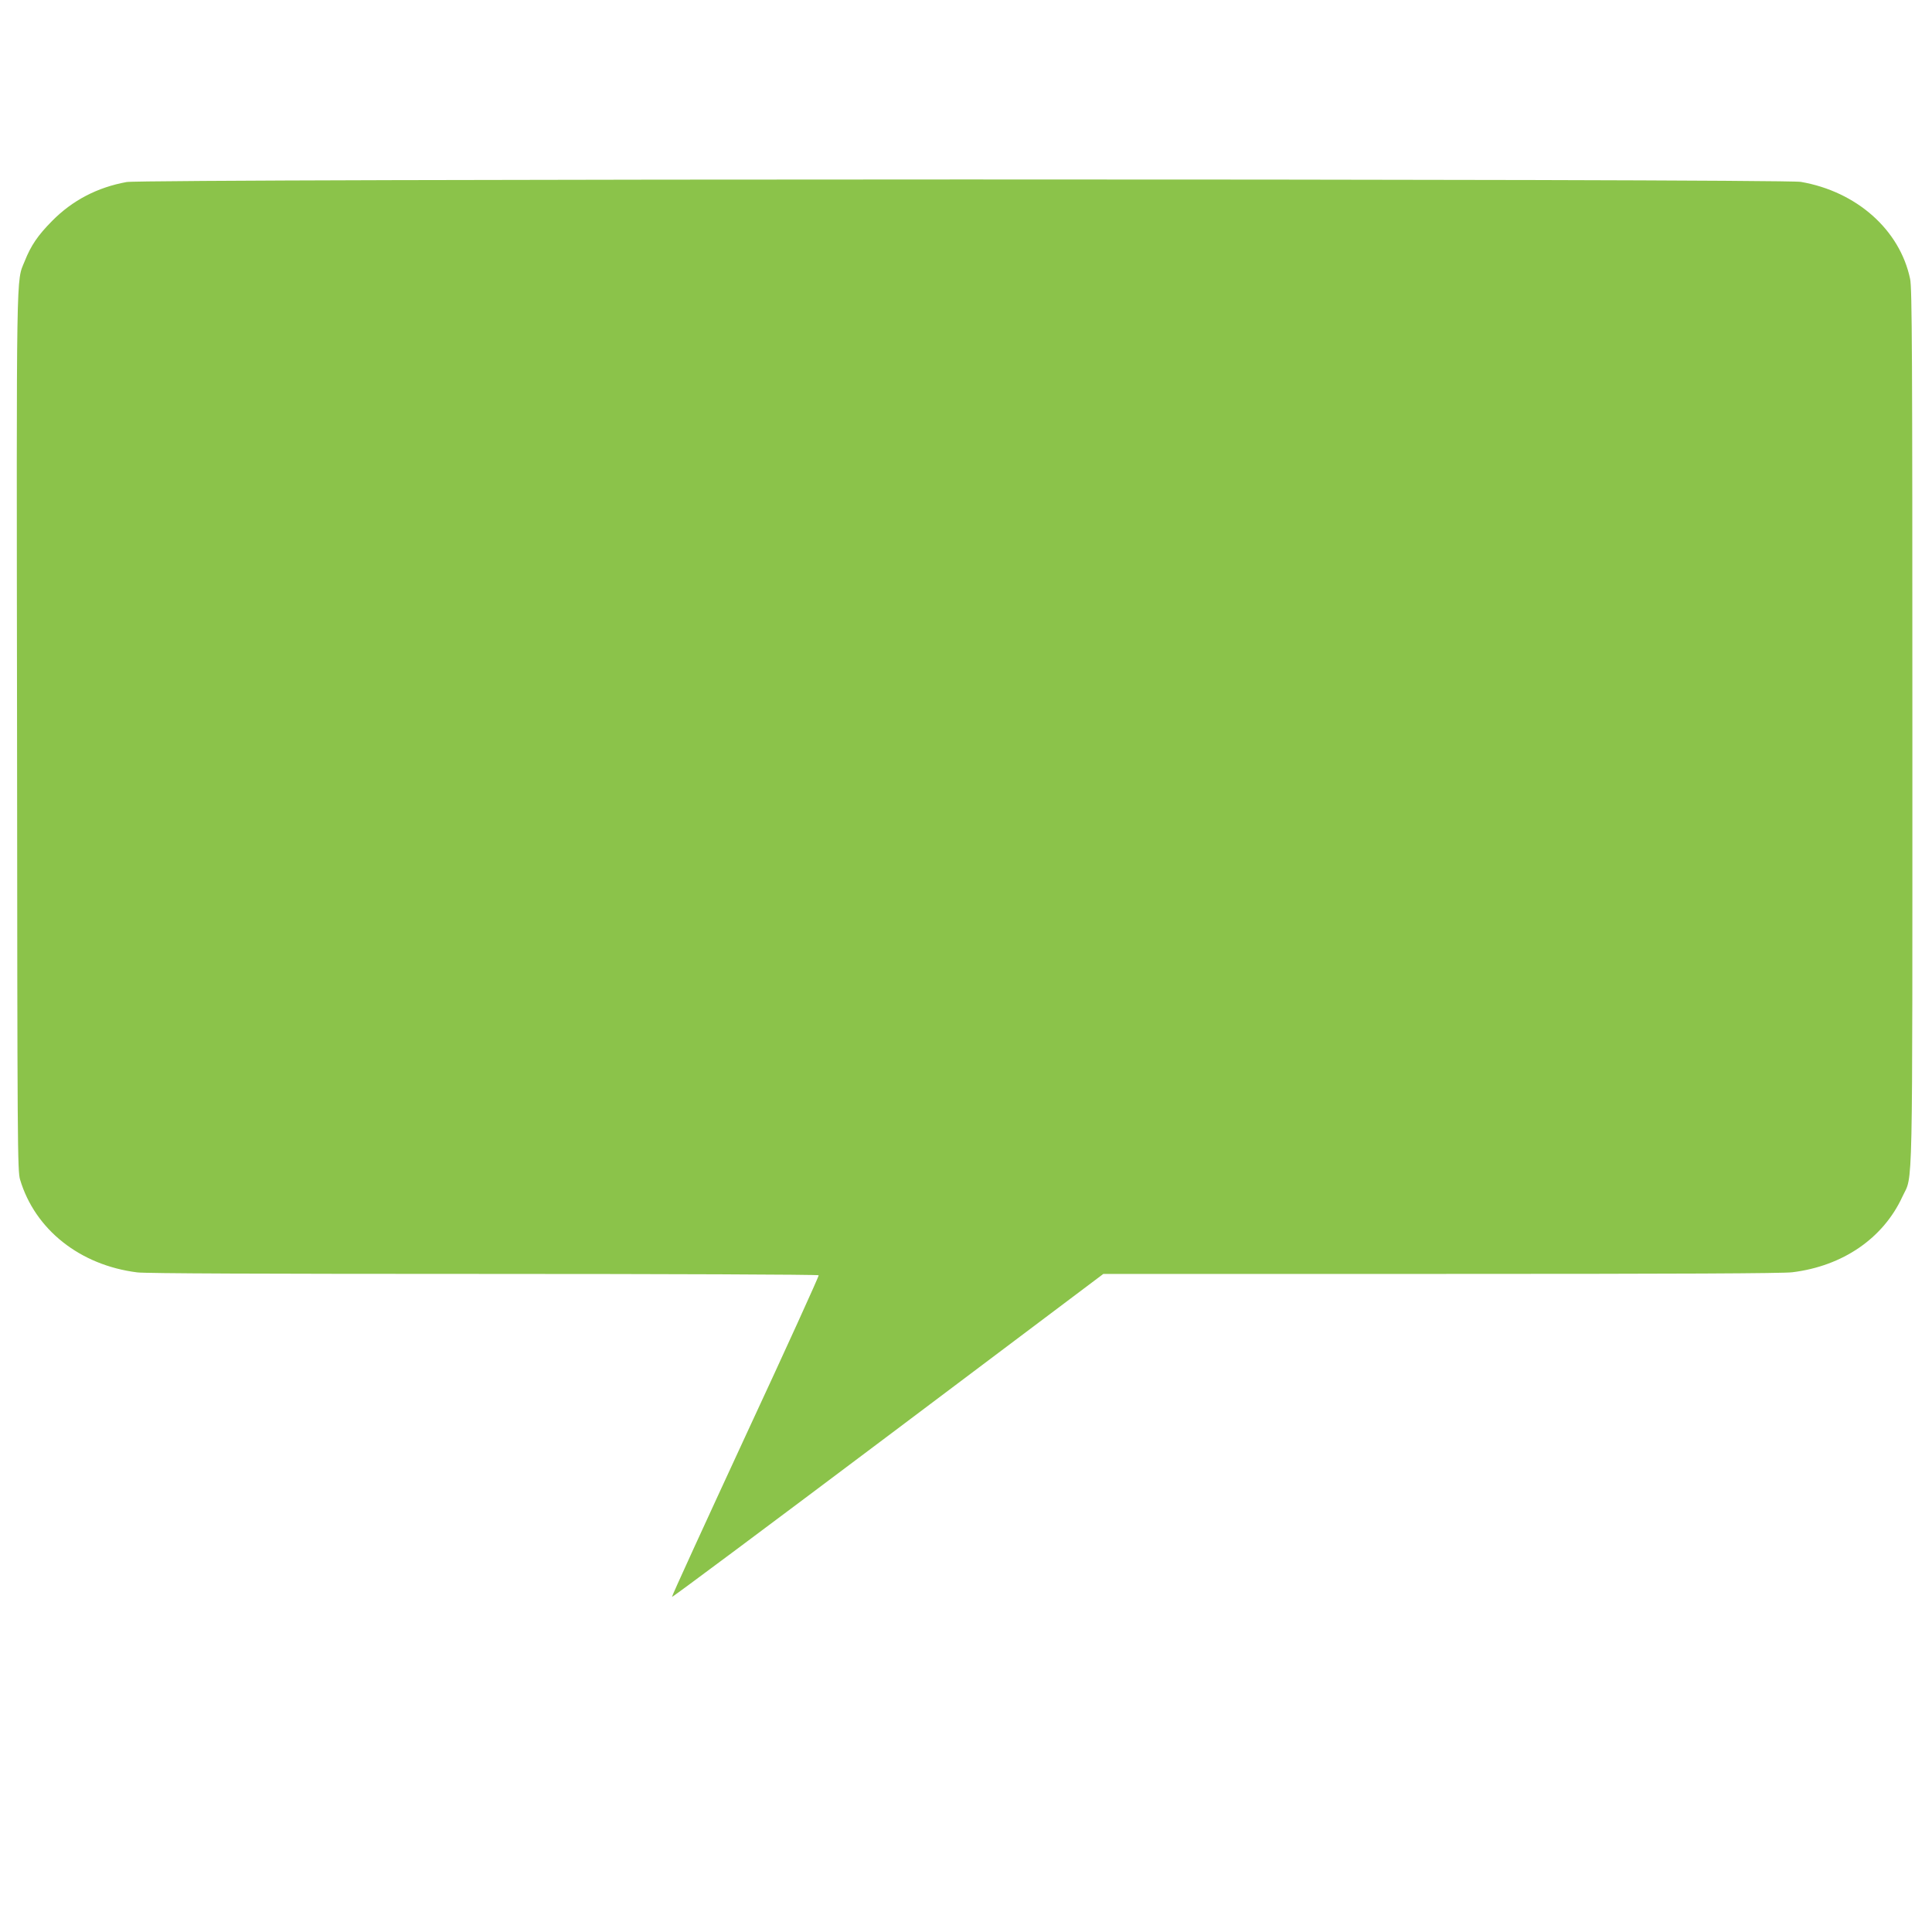 <?xml version="1.0" standalone="no"?>
<!DOCTYPE svg PUBLIC "-//W3C//DTD SVG 20010904//EN"
 "http://www.w3.org/TR/2001/REC-SVG-20010904/DTD/svg10.dtd">
<svg version="1.0" xmlns="http://www.w3.org/2000/svg"
 width="1280pt" height="1280pt" viewBox="0 0 1280 1280"
 preserveAspectRatio="xMidYMid meet">
<g transform="translate(0,1280) scale(0.1,-0.1)"
fill="#8bc34a" stroke="none">
<path d="M839 11594 c-193 -35 -359 -121 -494 -258 -94 -95 -140 -162 -182
-268 -56 -138 -54 18 -50 -3123 2 -2753 3 -2903 20 -2960 99 -332 398 -568
777 -615 56 -7 832 -10 2297 -10 1216 0 2214 -4 2217 -9 3 -4 -215 -484 -485
-1065 -269 -582 -489 -1061 -487 -1066 2 -4 645 476 1430 1066 l1428 1074
2237 0 c1570 0 2265 3 2328 11 334 41 602 225 729 501 71 153 66 -89 66 3120
0 2457 -2 2903 -15 2960 -68 325 -354 579 -724 643 -122 22 -10974 21 -11092
-1z"/>
</g>
</svg>
